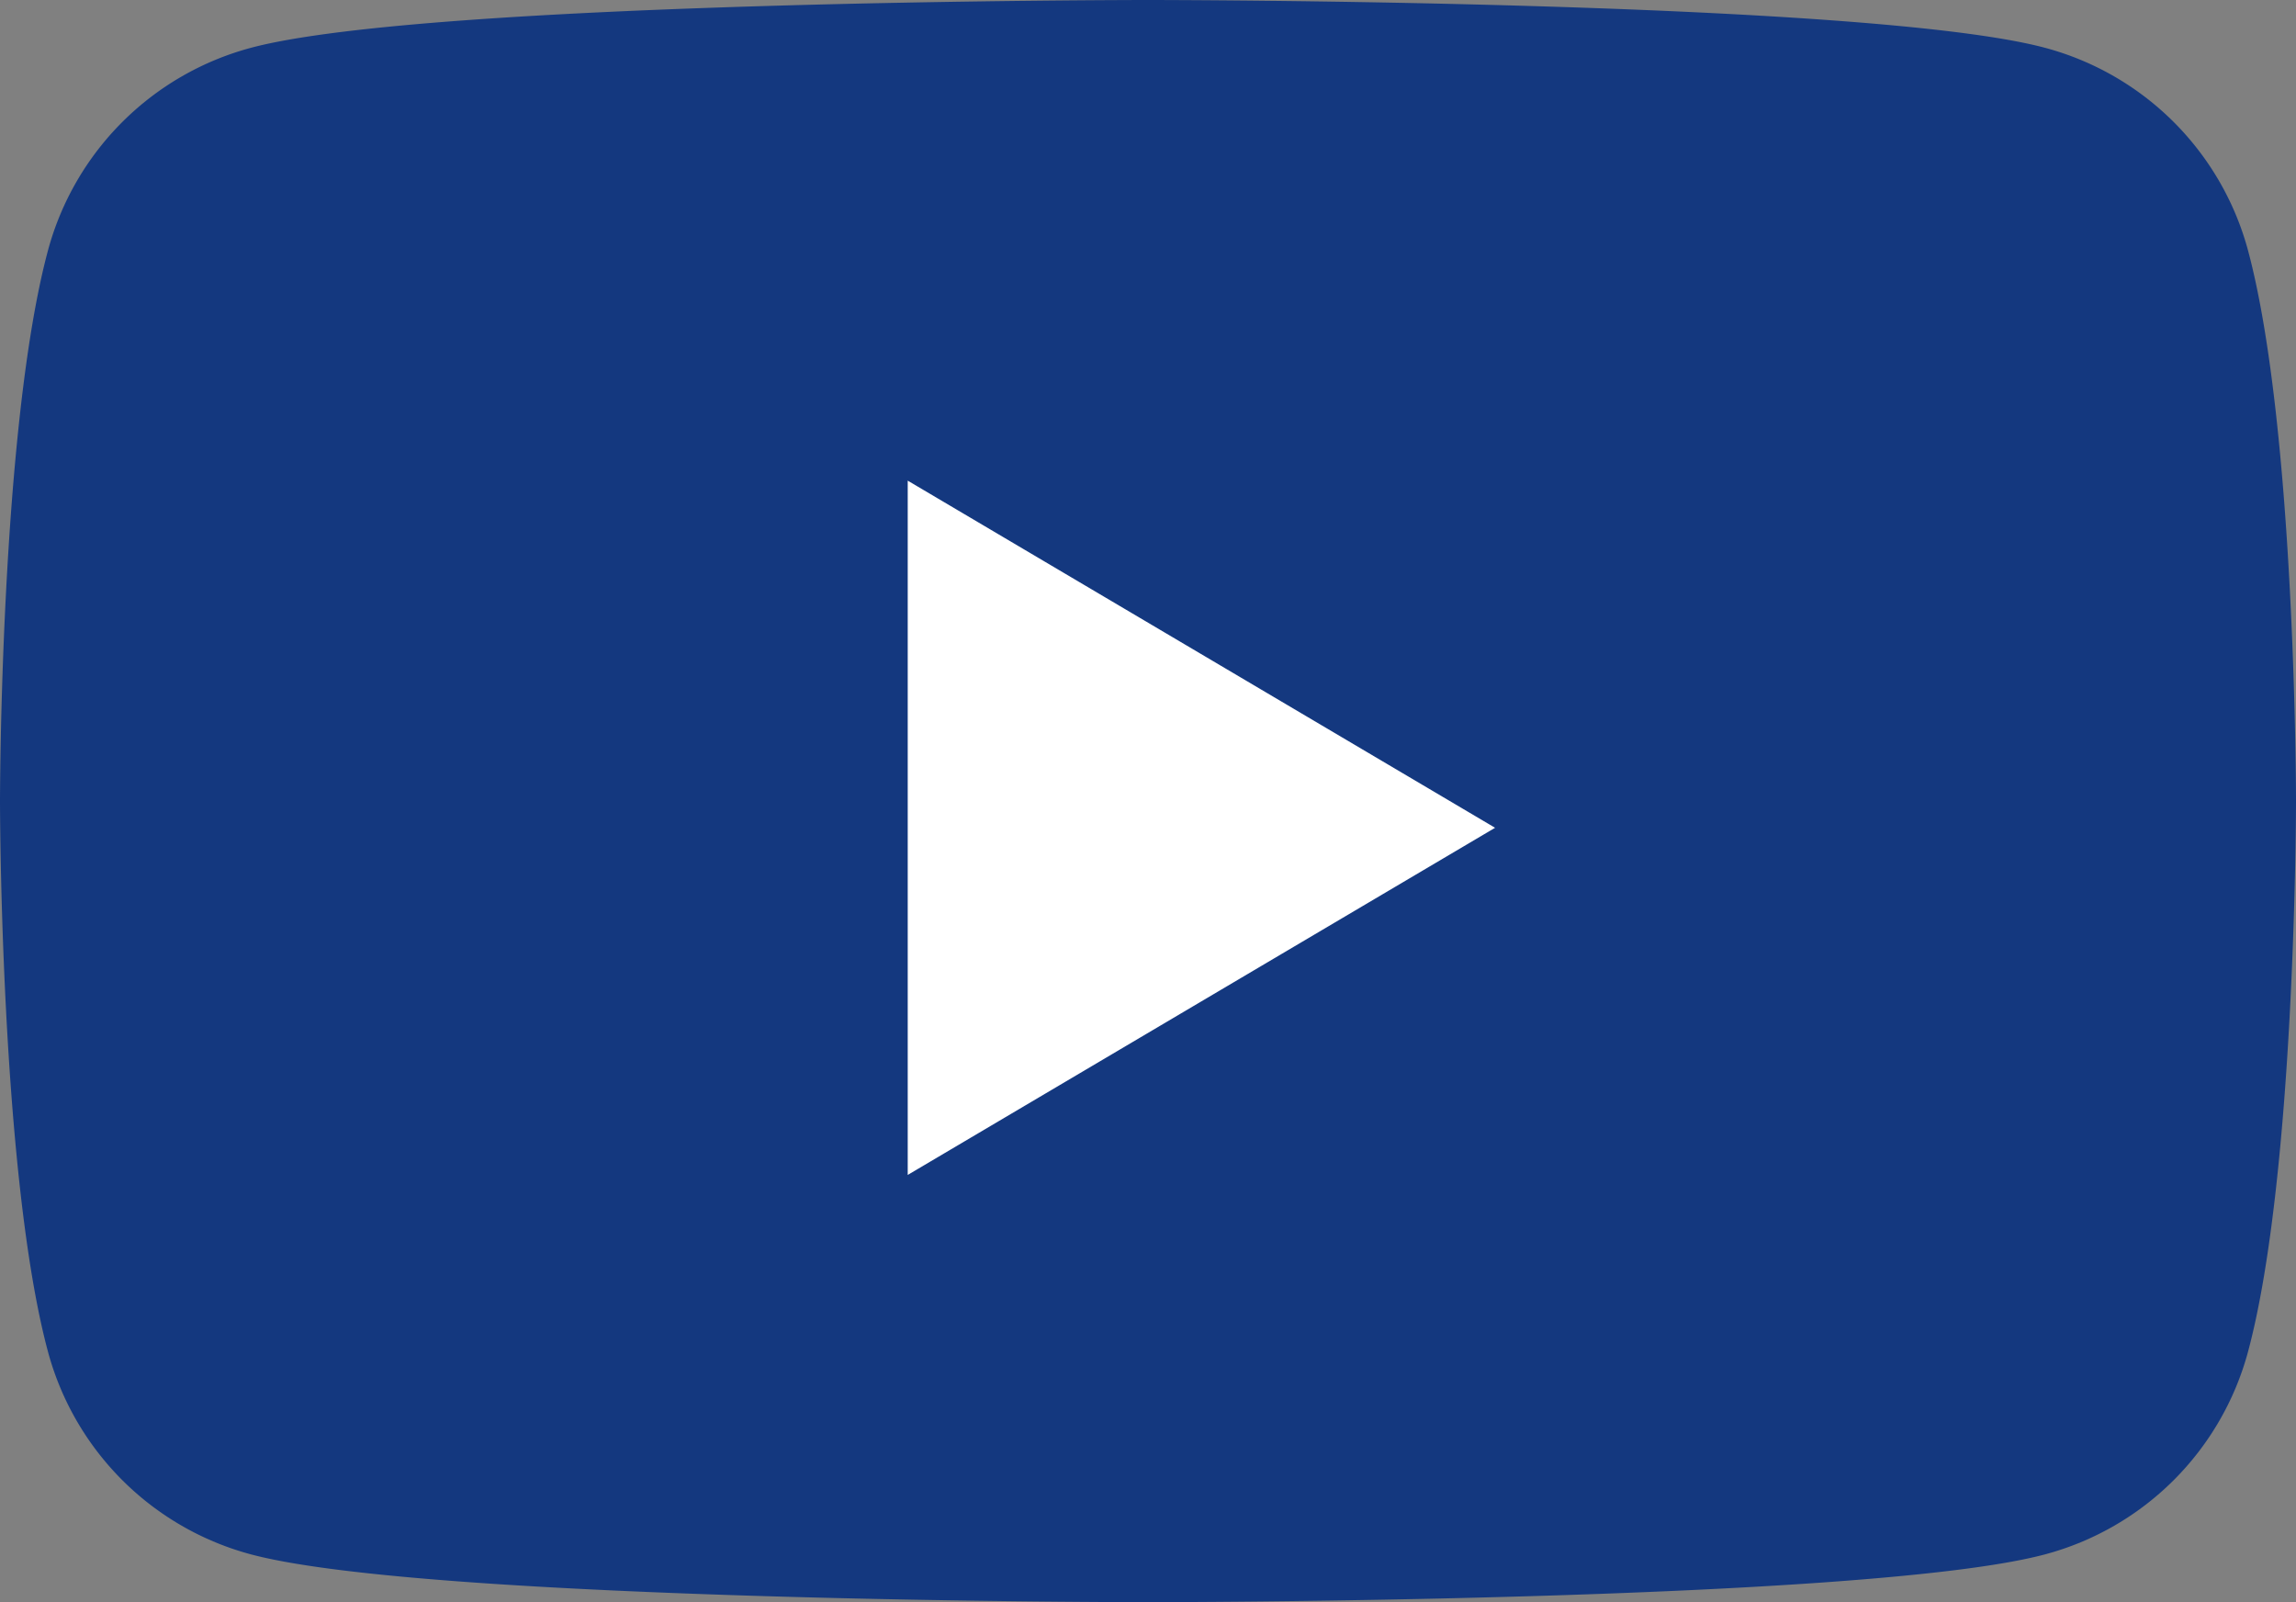 <svg width="43" height="30" viewBox="0 0 43 30" xmlns="http://www.w3.org/2000/svg">
    <rect x="0" y="0" width="43" height="30" fill="#808080" stroke="none"/>
    <g fill="none" fill-rule="evenodd">
        <path d="M42.1 4.684A5.377 5.377 0 0 0 38.3.895C34.946 0 21.5 0 21.5 0S8.053 0 4.7.895A5.377 5.377 0 0 0 .9 4.684C0 8.027 0 15 0 15s0 6.973.9 10.316a5.377 5.377 0 0 0 3.8 3.789C8.056 30 21.5 30 21.5 30s13.447 0 16.8-.895a5.377 5.377 0 0 0 3.8-3.789C43 21.975 43 15 43 15s0-6.973-.9-10.316z" fill="#14387F"/>
        <path fill="#FFF" fill-rule="nonzero" d="m17 22 11-6.5L17 9z"/>
    </g>
</svg>
